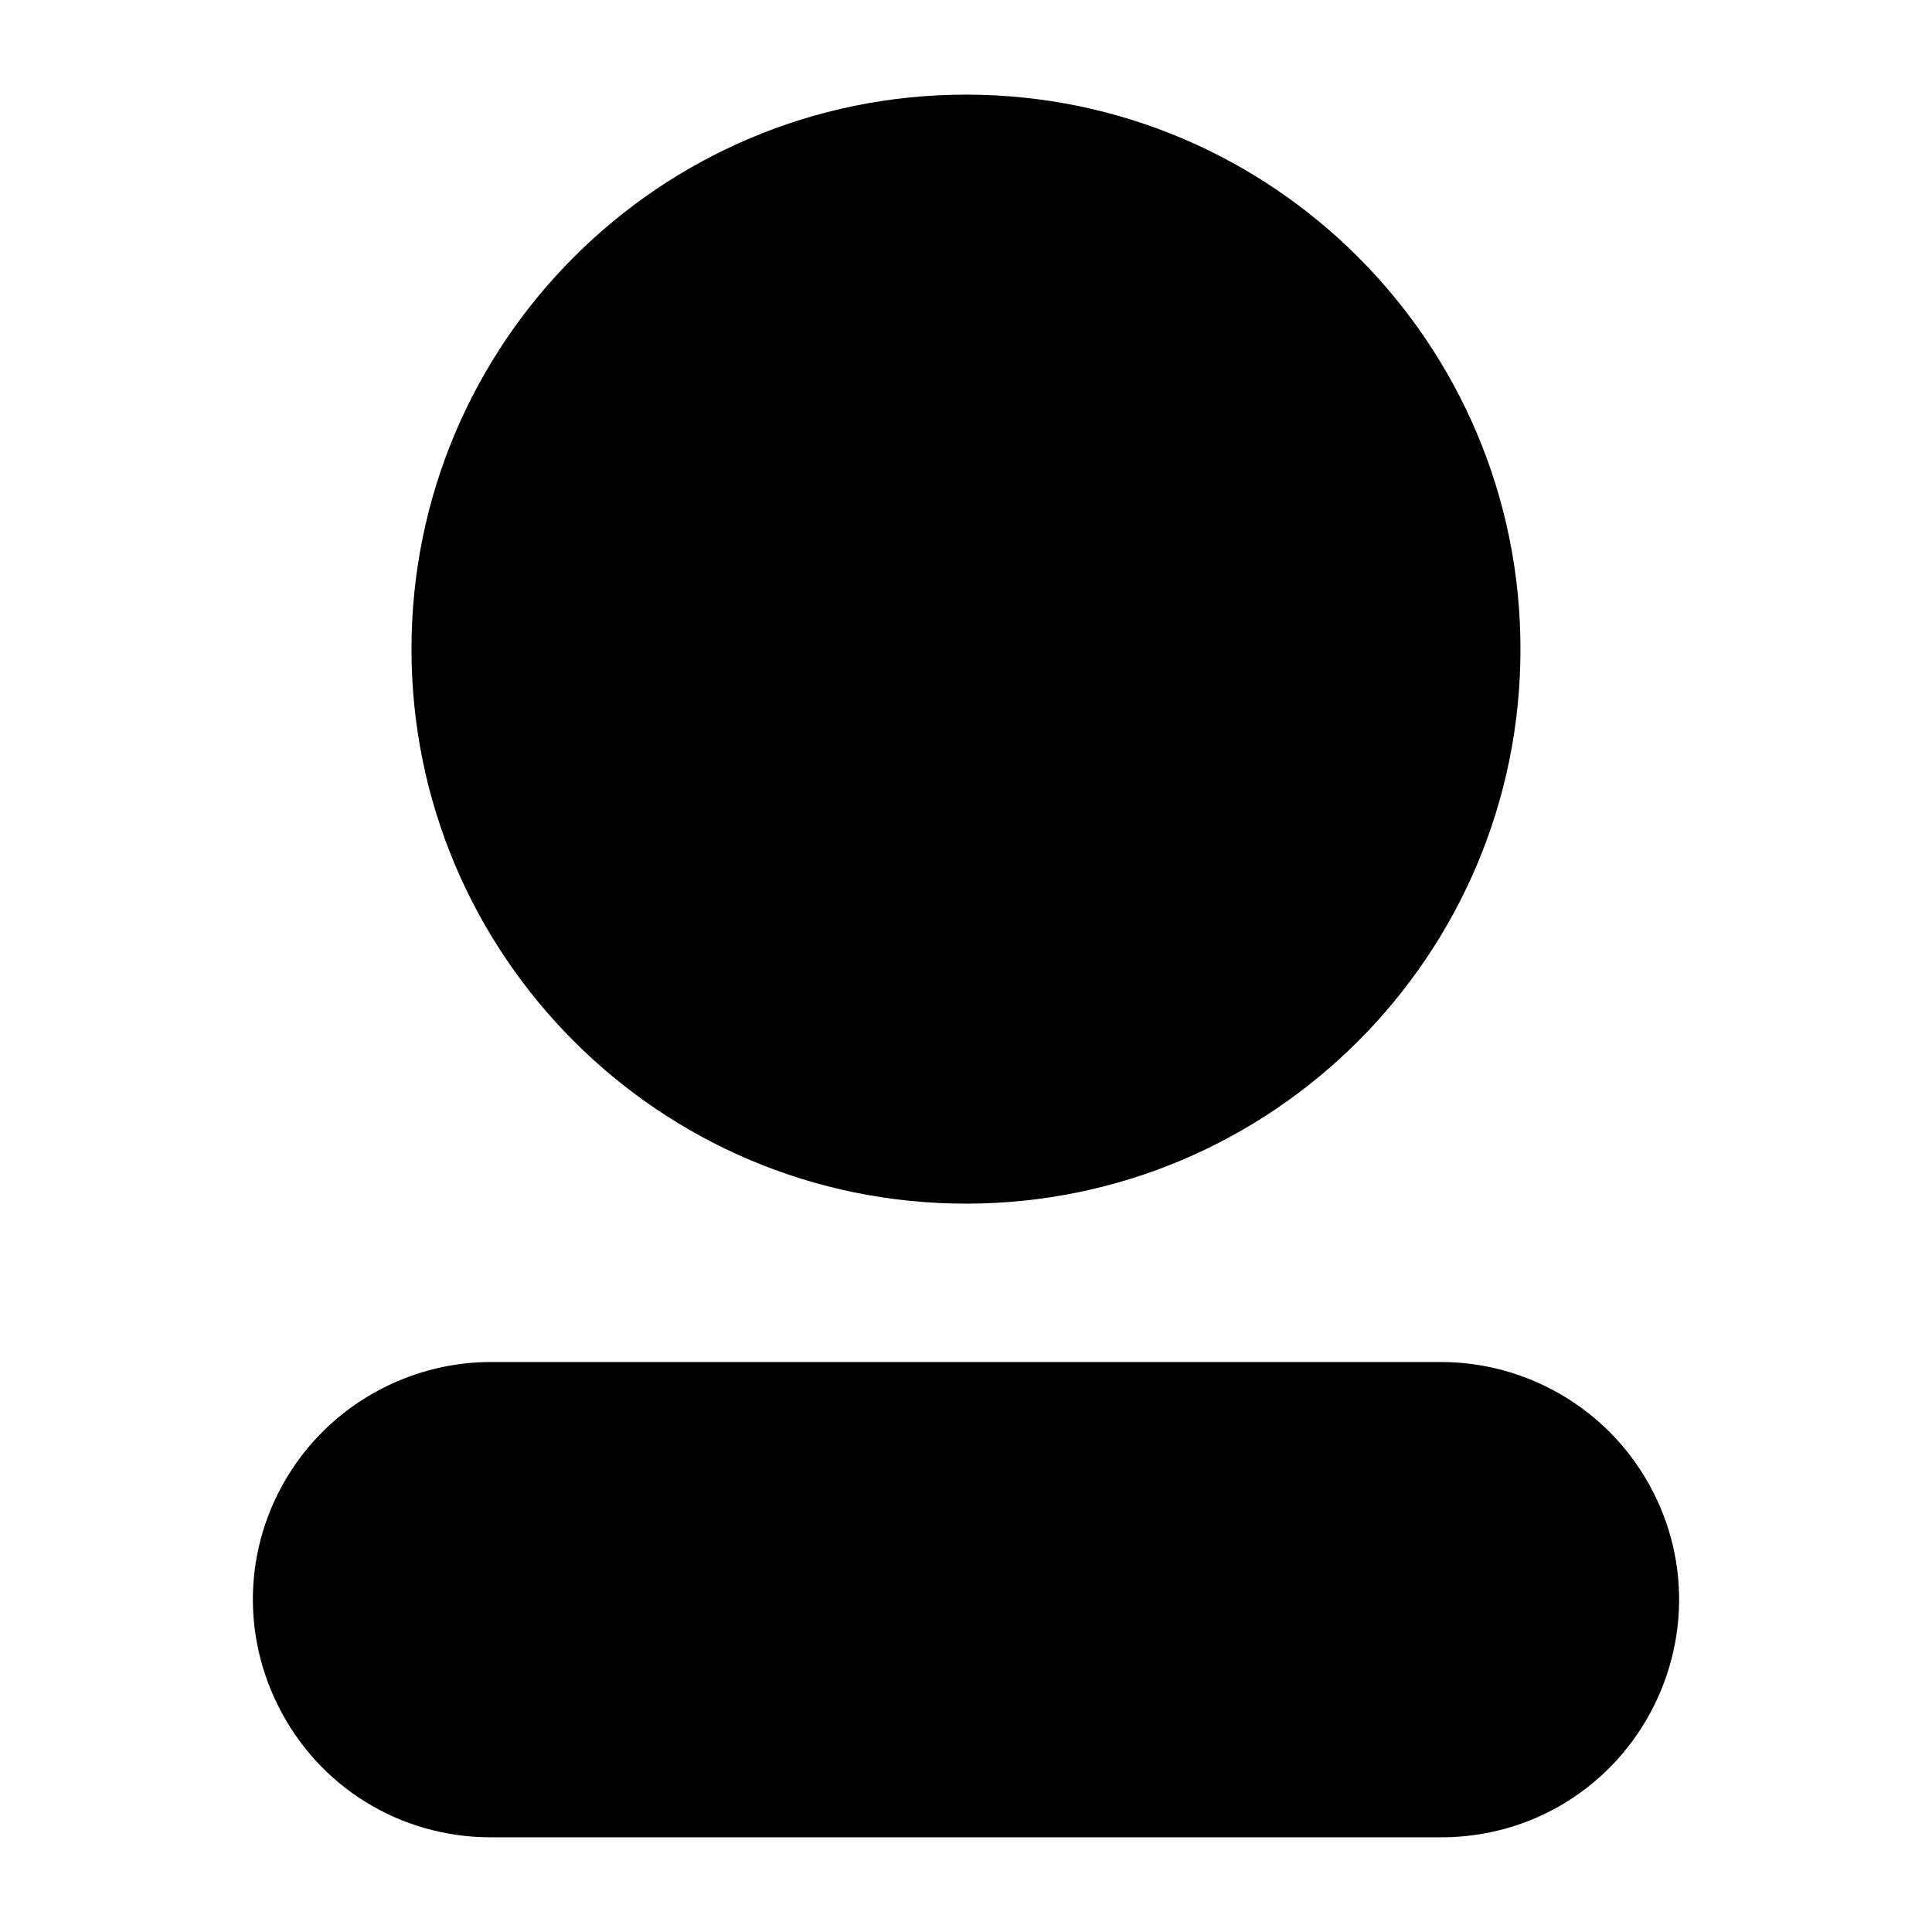<?xml version="1.0" encoding="UTF-8"?>
<!-- The Best Svg Icon site in the world: iconSvg.co, Visit us! https://iconsvg.co -->
<svg fill="#000000" width="800px" height="800px" version="1.1" viewBox="144 144 512 512" xmlns="http://www.w3.org/2000/svg">
 <g>
  <path d="m546.94 316.03c0 81.152-65.789 146.95-146.94 146.95-81.156 0-146.95-65.793-146.95-146.95 0-81.156 65.789-146.95 146.95-146.95 81.152 0 146.94 65.789 146.94 146.95"/>
  <path d="m576.32 530.14c-11.809-15.766-30.648-25.188-50.371-25.188h-251.9c-19.711 0-38.539 9.41-50.391 25.184-14.402 19.219-16.676 44.484-5.934 65.961 10.73 21.473 32.316 34.809 56.324 34.809h251.91c24.008 0 45.594-13.336 56.336-34.809 10.715-21.473 8.441-46.75-5.969-65.957z"/>
 </g>
</svg>